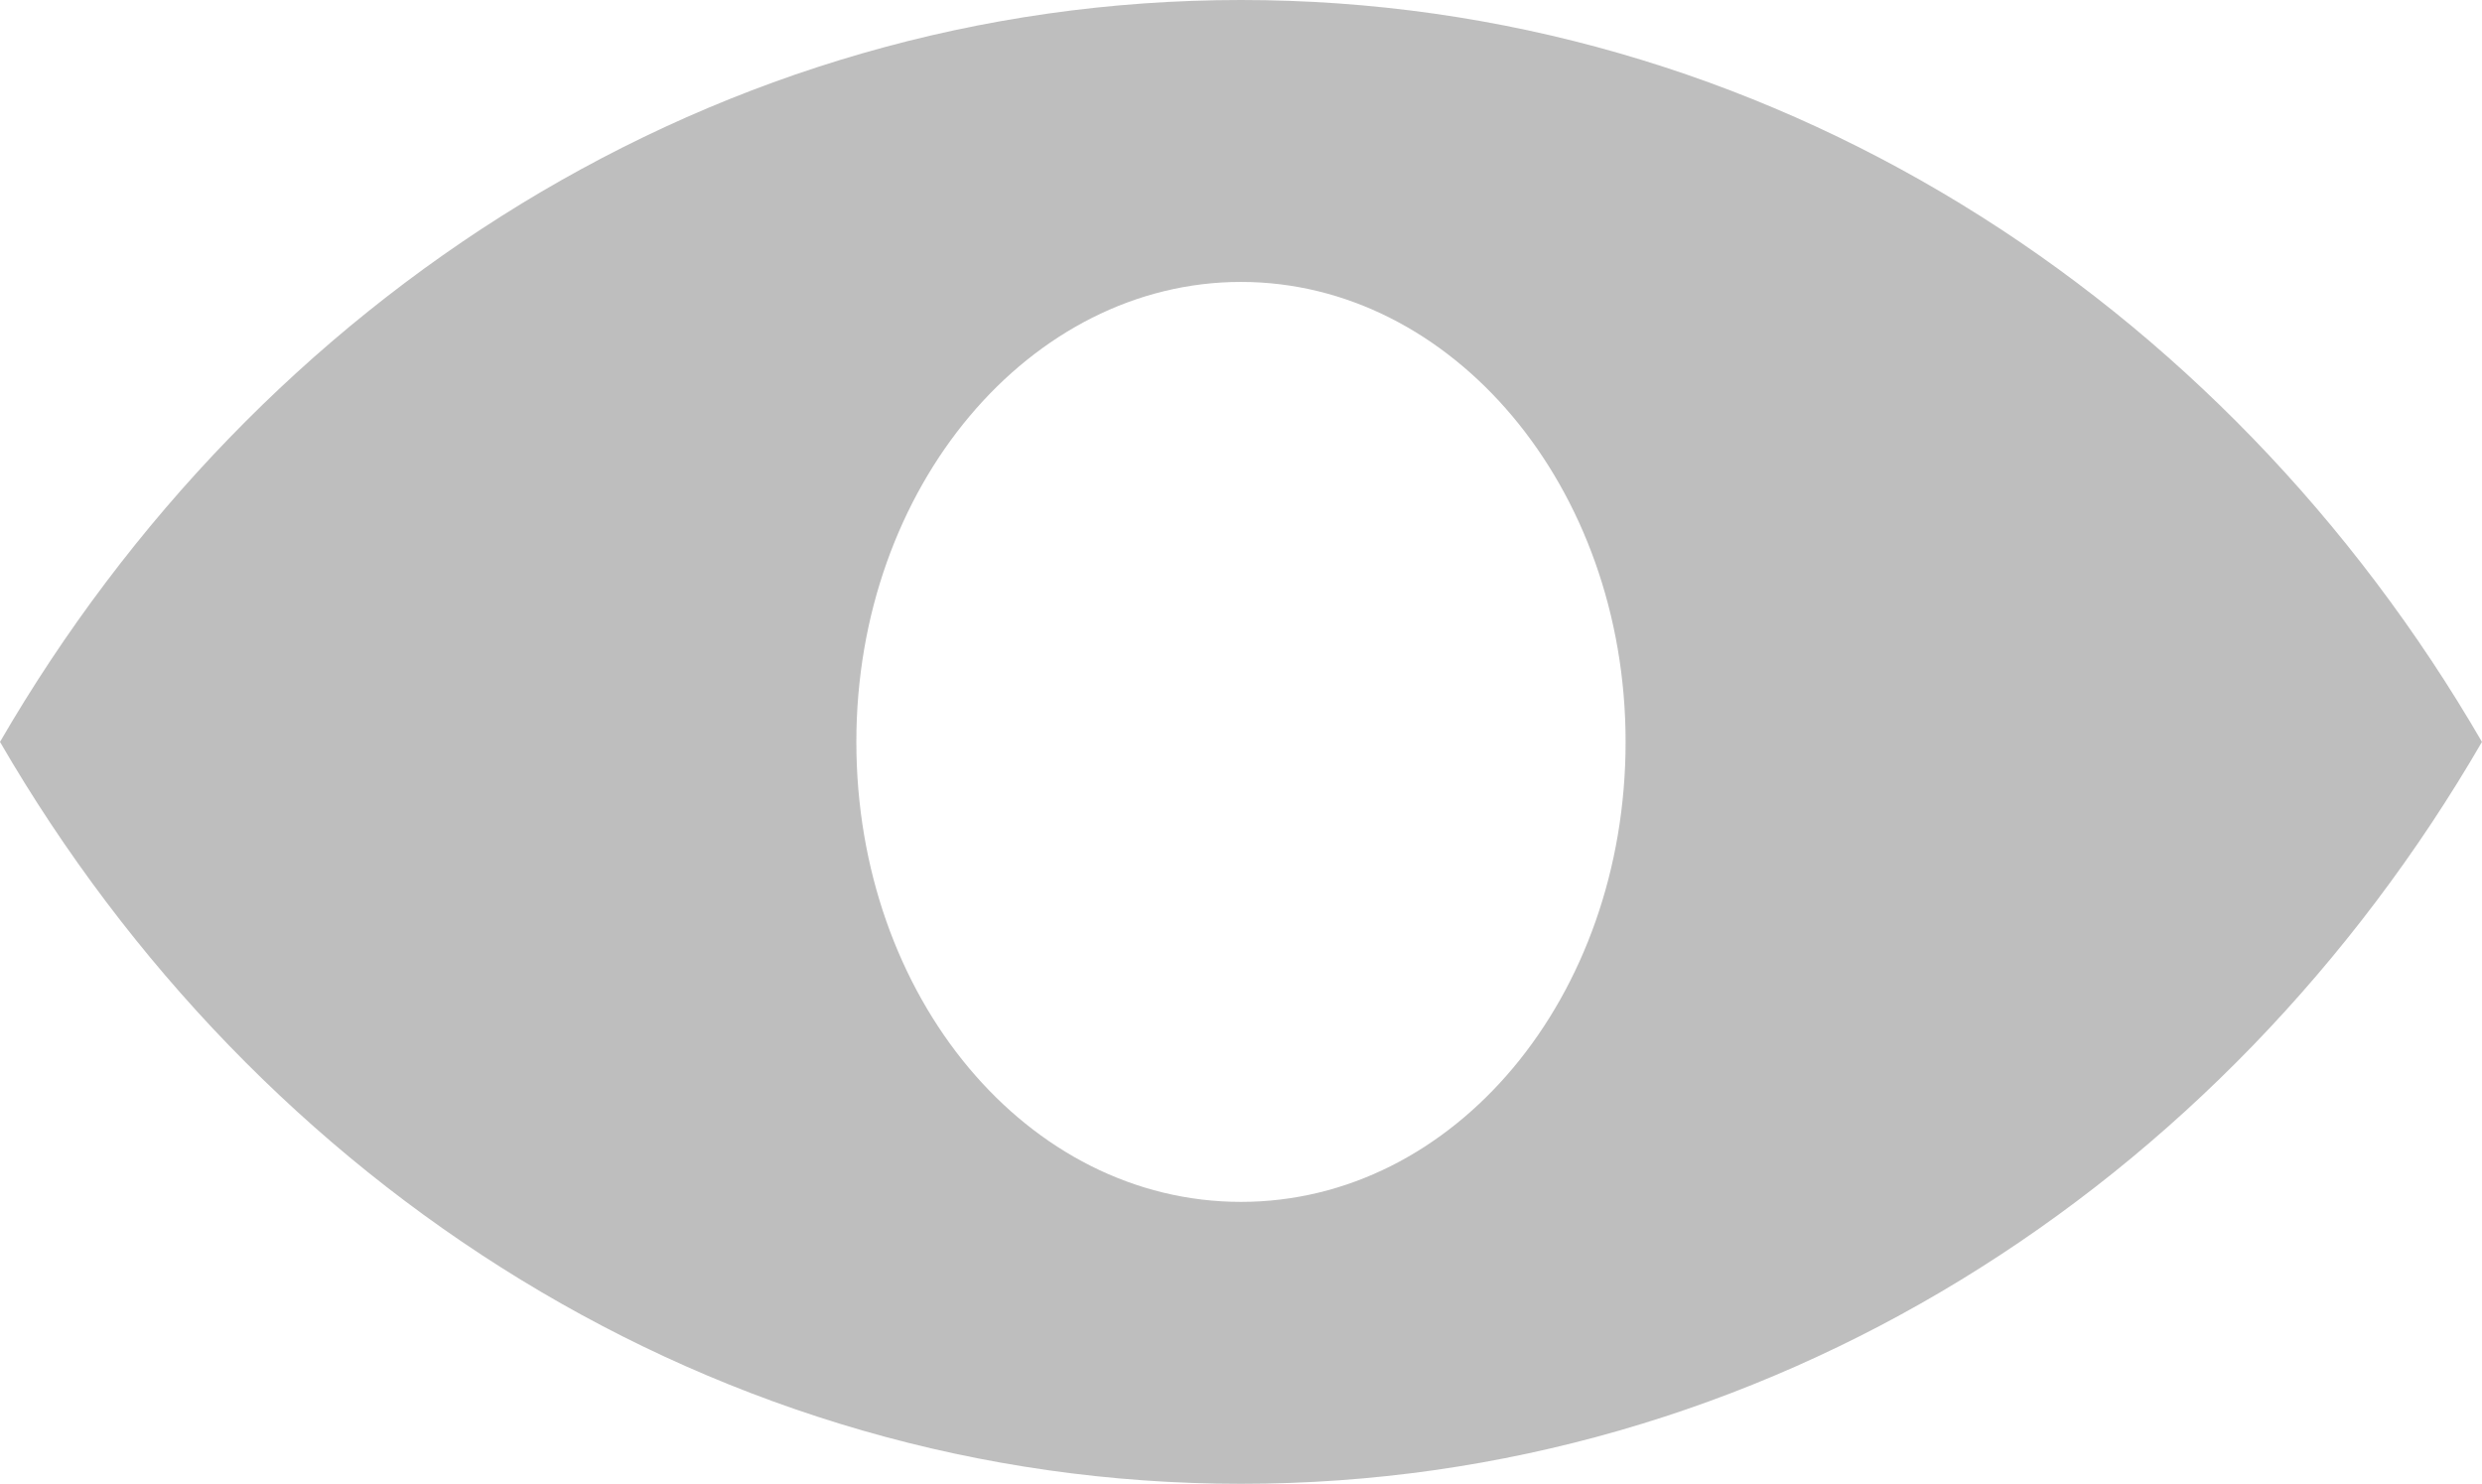 <svg xmlns="http://www.w3.org/2000/svg" width="56.141" height="33.568" viewBox="0 0 56.141 33.568"><defs><style>.a{fill:#bebebe;}</style></defs><path class="a" d="M28.07,952.4c-11.846,0-22.232,6.714-28.07,16.784,5.839,10.071,16.225,16.784,28.07,16.784s22.232-6.713,28.07-16.784C50.3,959.114,39.916,952.4,28.07,952.4Zm0,6.378c4.772,0,8.7,4.633,8.7,10.406S32.9,979.59,28.07,979.59s-8.7-4.632-8.7-10.406S23.3,958.778,28.07,958.778Z" transform="translate(0 -952.4)"/></svg>